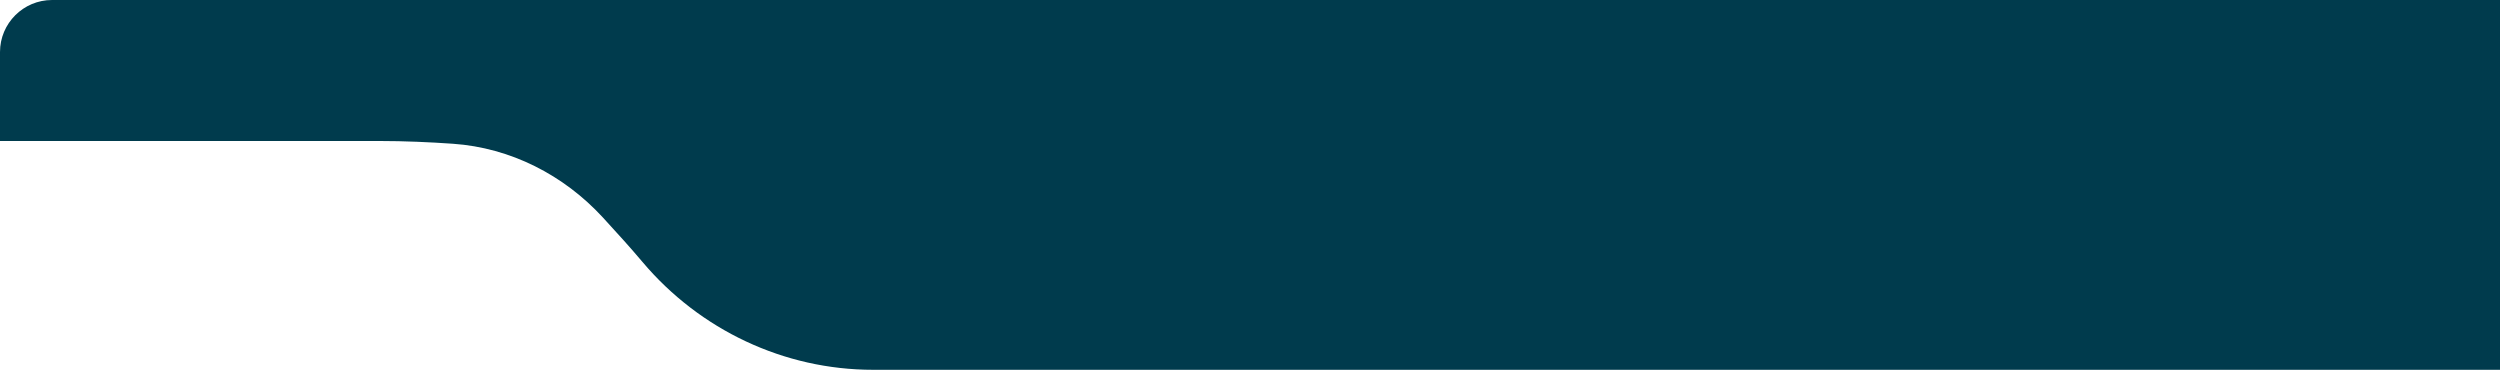 <?xml version="1.0" encoding="UTF-8"?> <svg xmlns="http://www.w3.org/2000/svg" width="1440" height="213" viewBox="0 0 1440 213" fill="none"><path d="M0 30C0 13.431 13.431 0 30 0H1440V213H720H570.965H502.869C451.605 213 403.106 190.059 370.058 150.871V150.871C363.691 143.321 355.477 134.188 347.241 125.249C324.69 100.771 294.087 85.104 260.884 82.802C247.624 81.883 233.002 81.212 218.588 81.212H0V30Z" fill="#003B4D"></path></svg> 